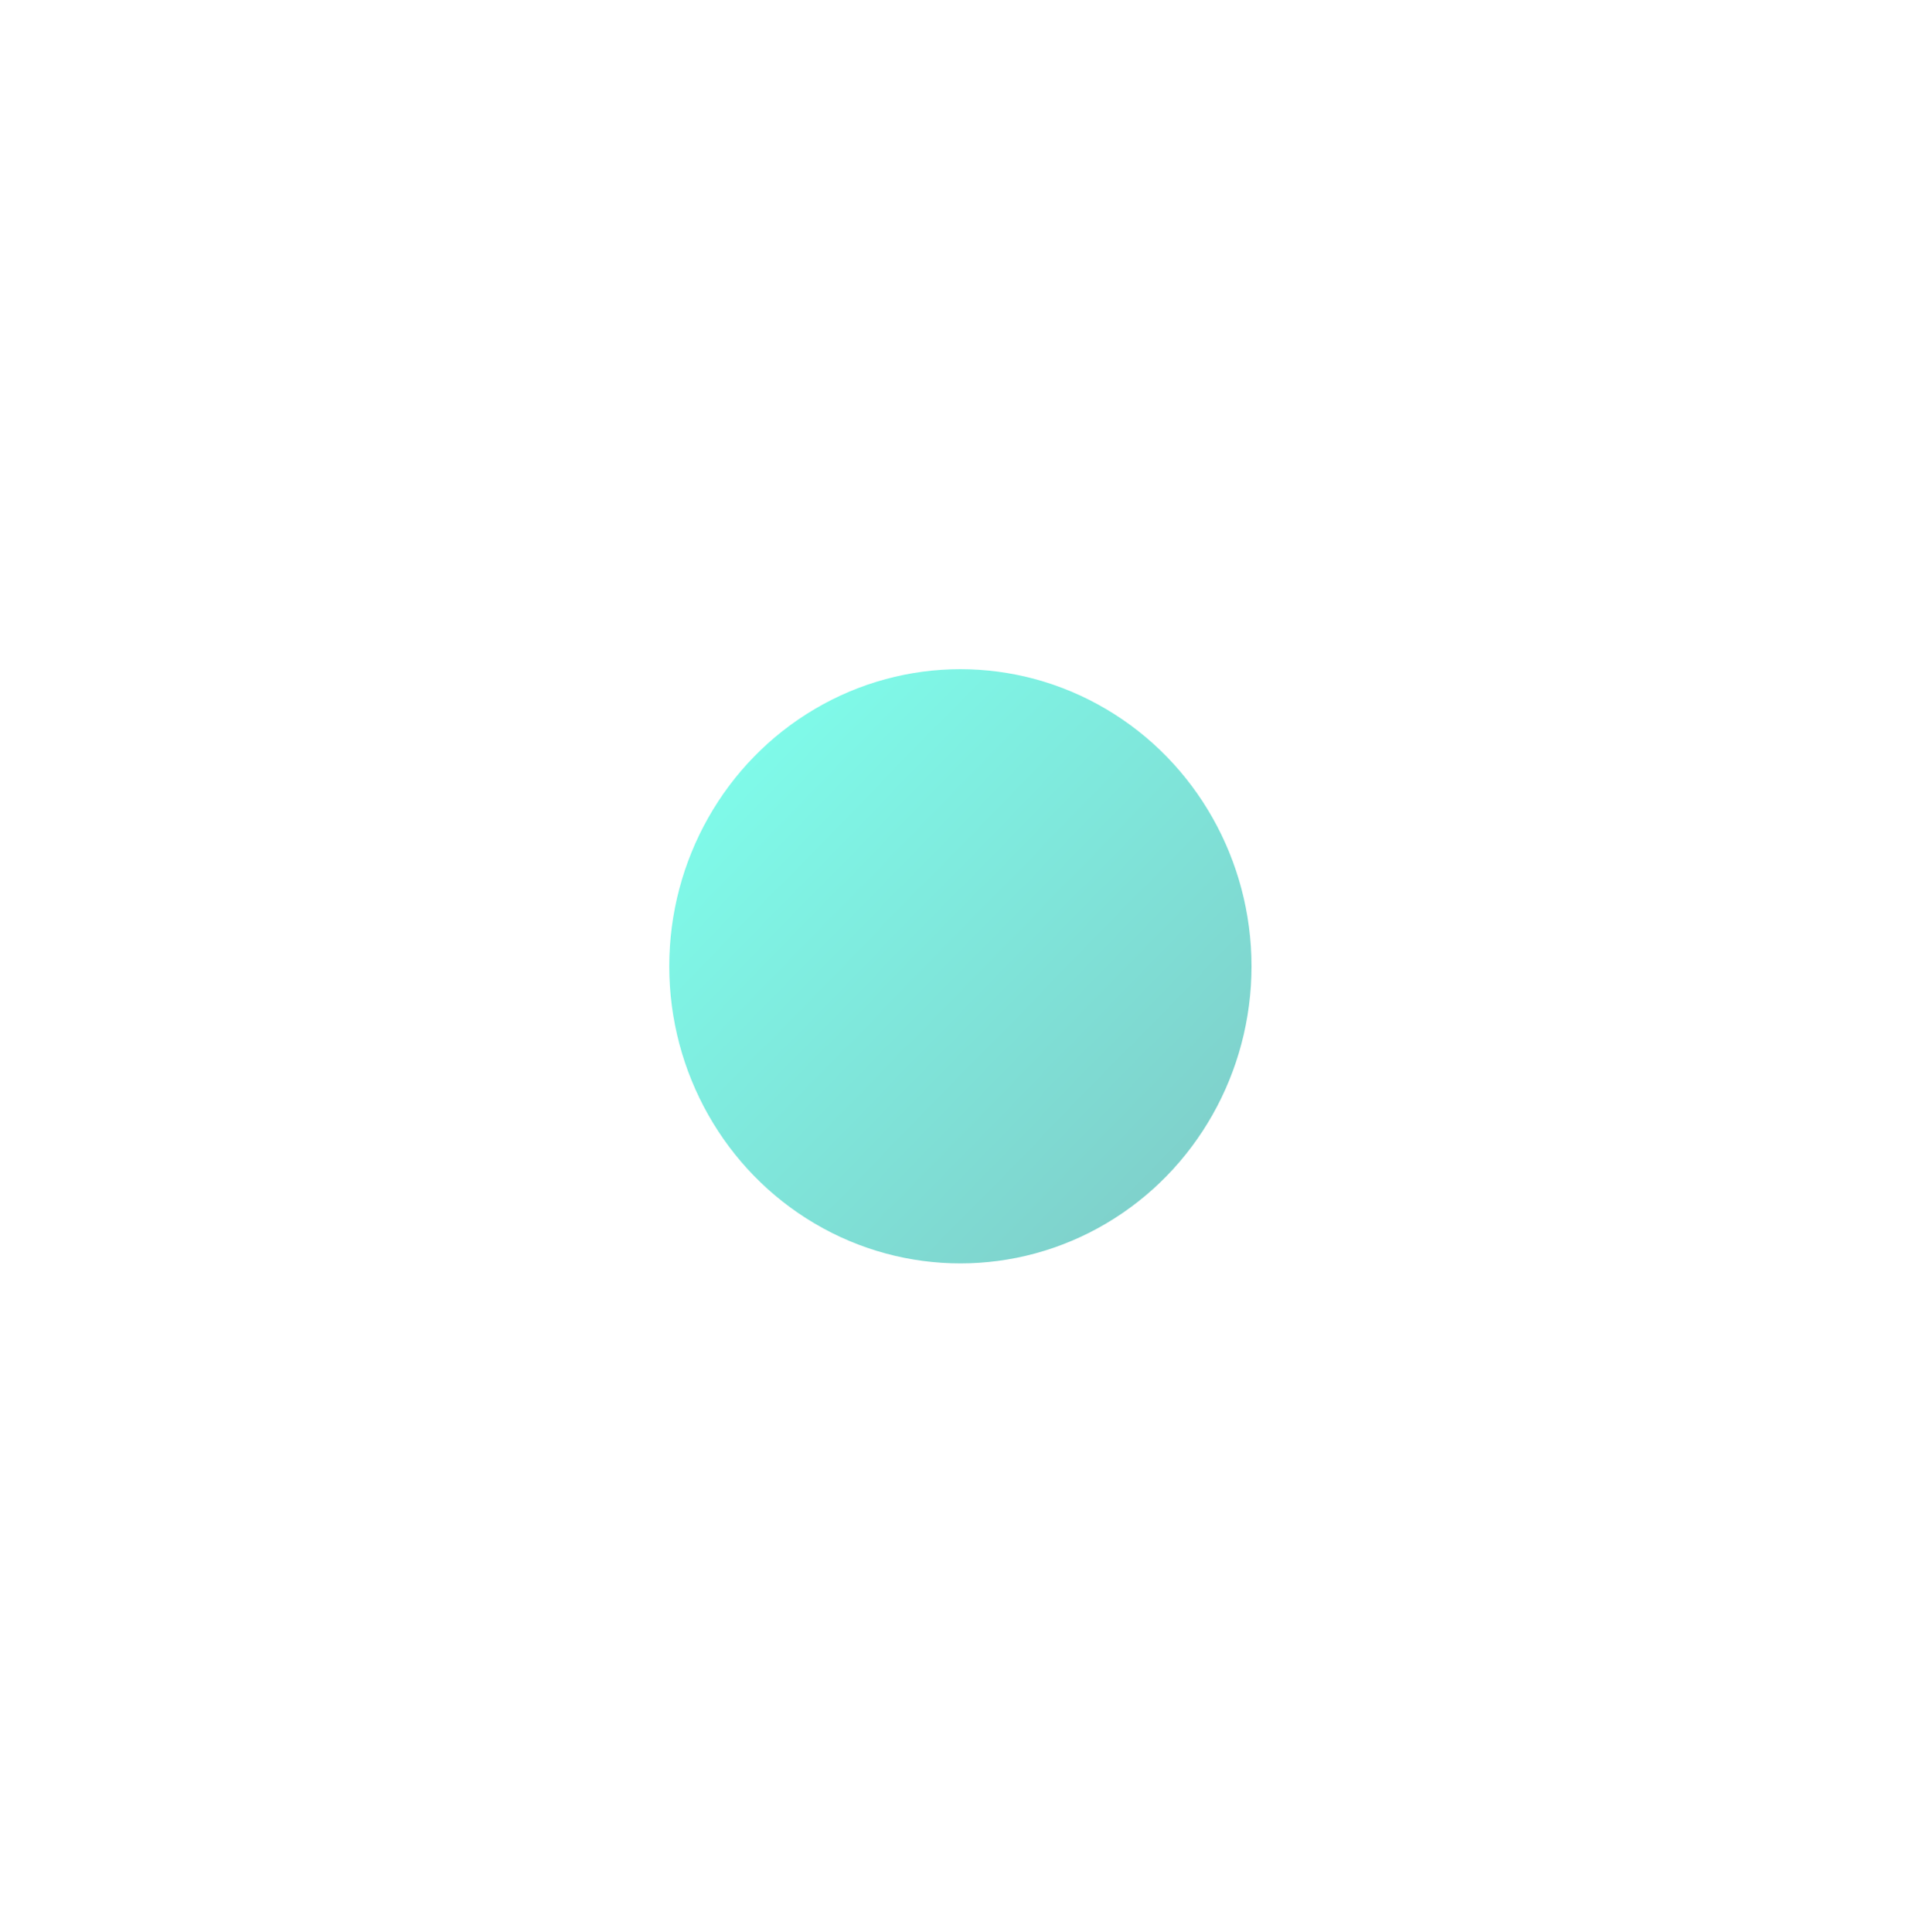 <svg width="431" height="433" viewBox="0 0 431 433" fill="none" xmlns="http://www.w3.org/2000/svg">
<g opacity="0.5" filter="url(#filter0_f_960_171)">
<ellipse cx="215.25" cy="216.6" rx="65.25" ry="66.6" fill="url(#paint0_linear_960_171)"/>
</g>
<defs>
<filter id="filter0_f_960_171" x="0.336" y="0.336" width="429.828" height="432.528" filterUnits="userSpaceOnUse" color-interpolation-filters="sRGB">
<feFlood flood-opacity="0" result="BackgroundImageFix"/>
<feBlend mode="normal" in="SourceGraphic" in2="BackgroundImageFix" result="shape"/>
<feGaussianBlur stdDeviation="74.832" result="effect1_foregroundBlur_960_171"/>
</filter>
<linearGradient id="paint0_linear_960_171" x1="158.315" y1="158.698" x2="265.078" y2="263.02" gradientUnits="userSpaceOnUse">
<stop stop-color="#00FFDA"/>
<stop offset="1" stop-color="#00A398"/>
</linearGradient>
</defs>
</svg>
